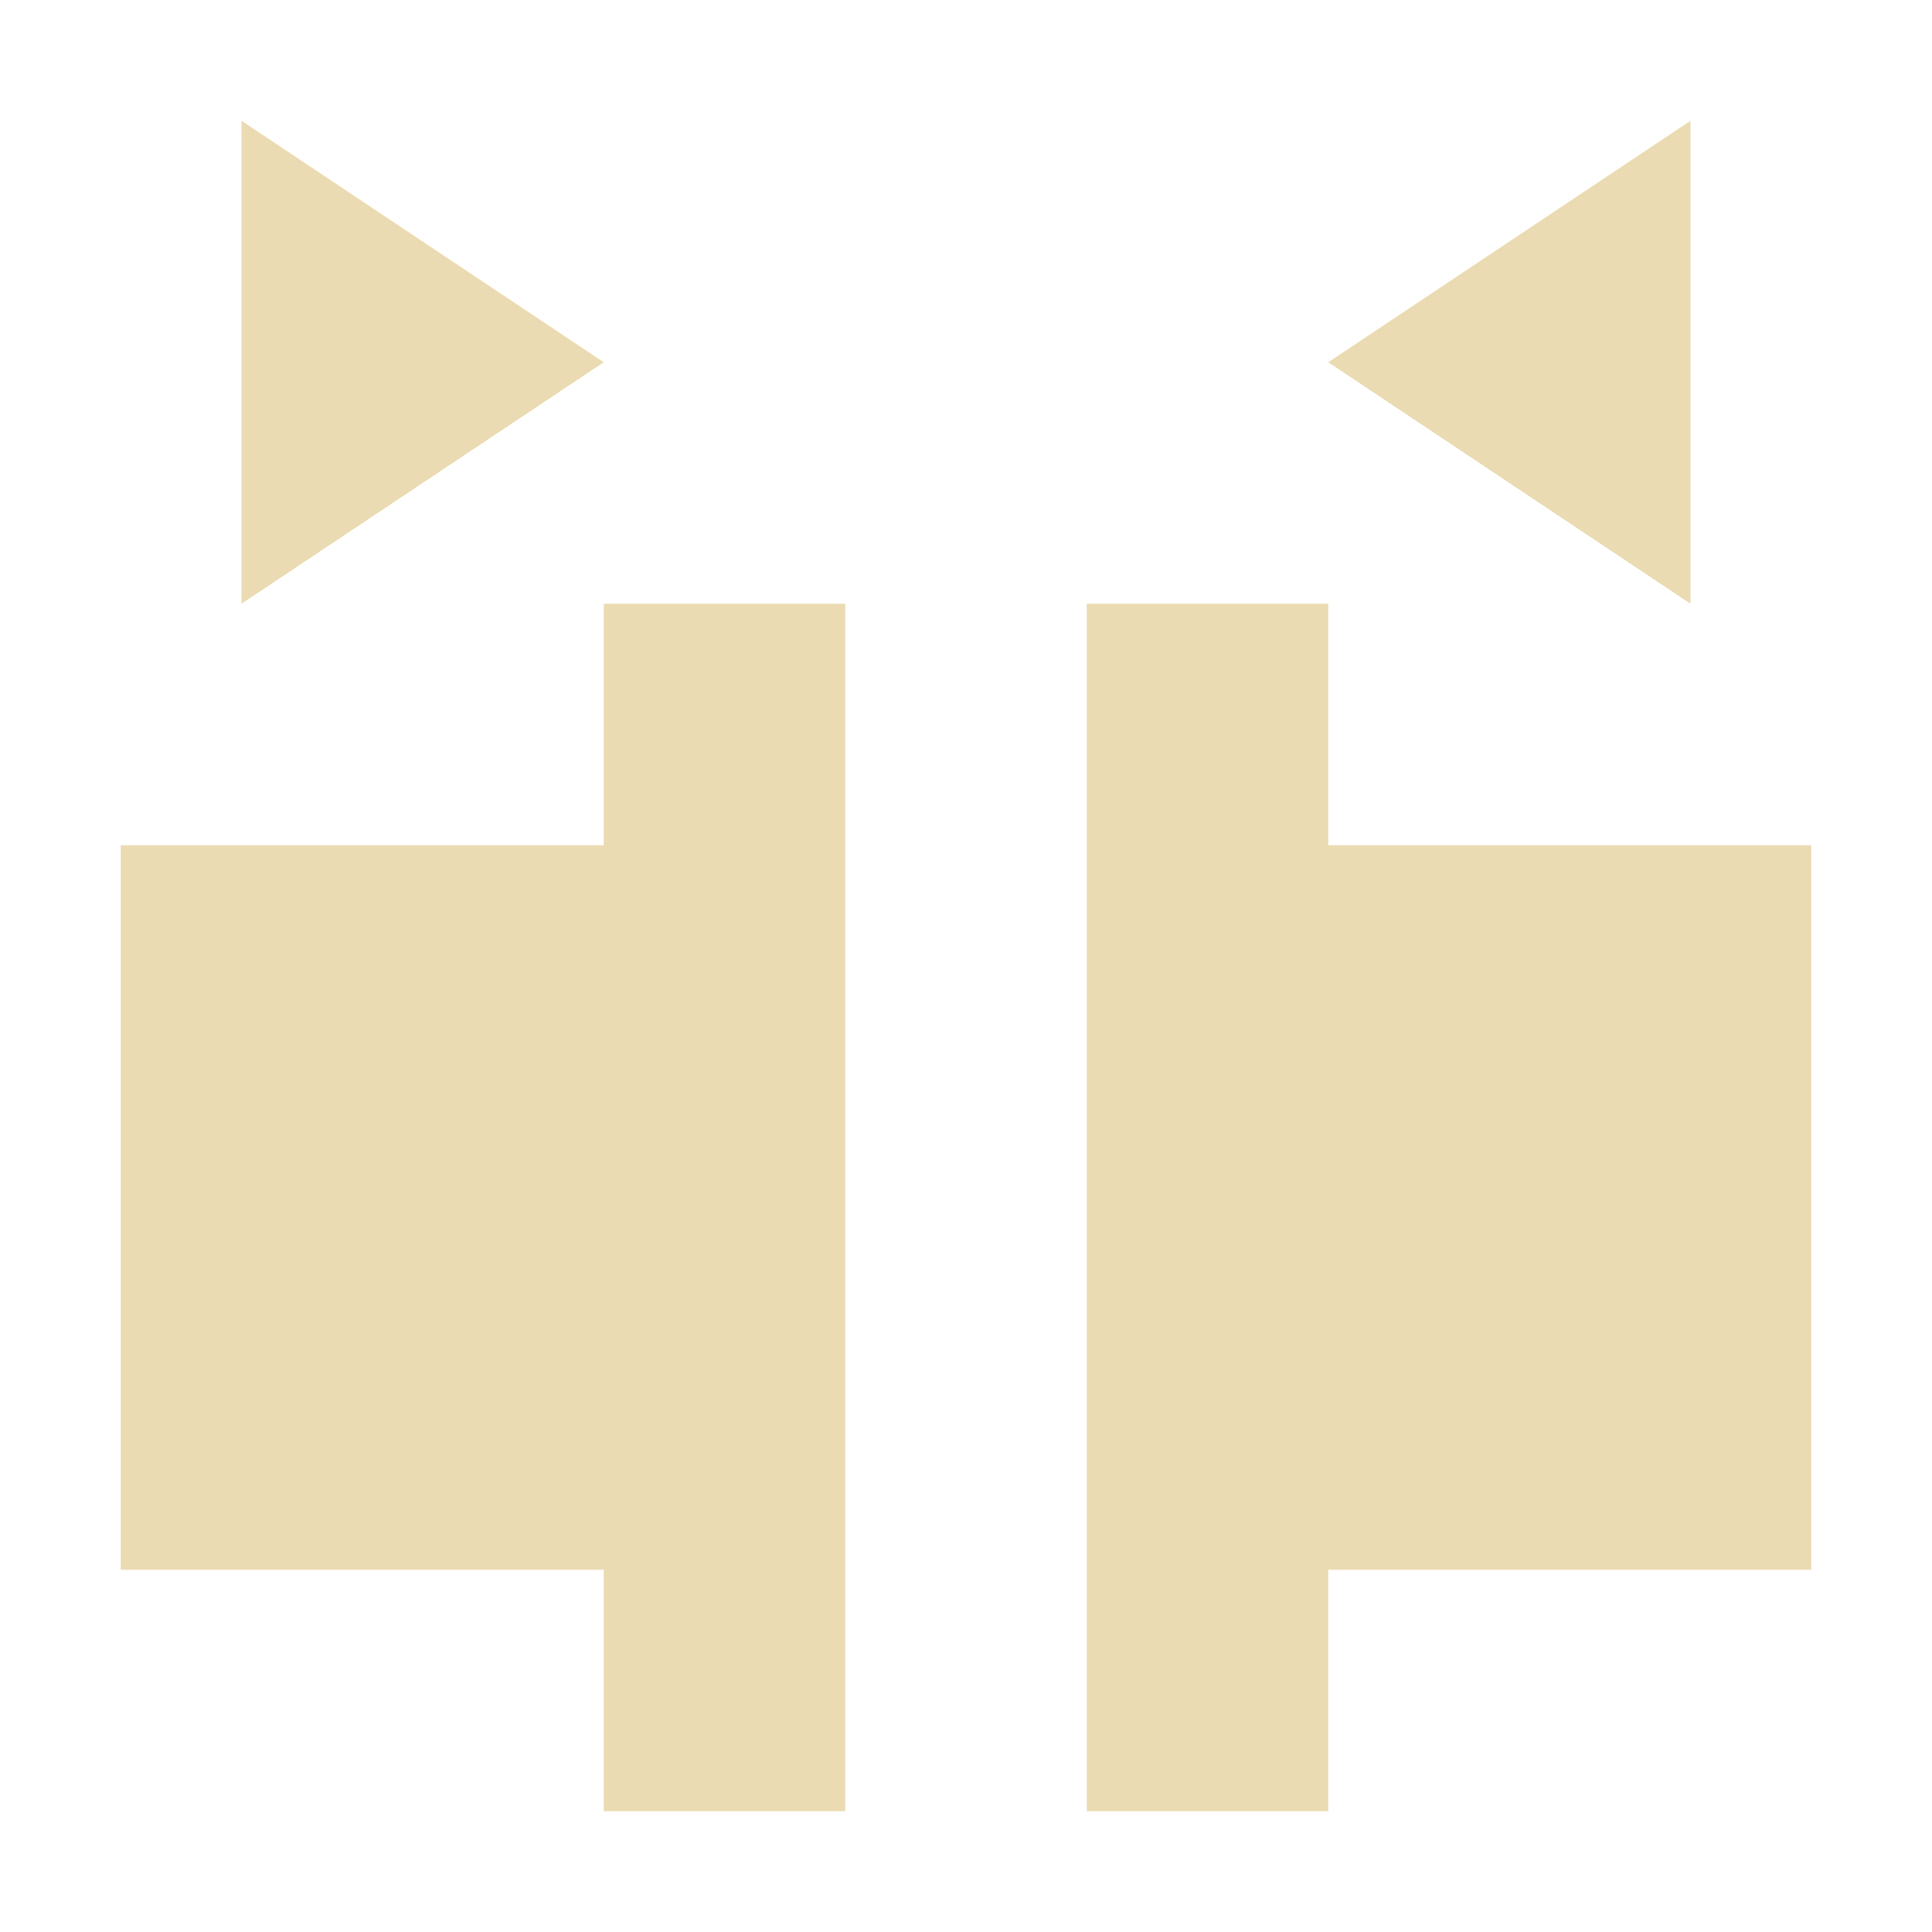 <svg width="16" height="16" viewBox="0 0 16 16" xmlns="http://www.w3.org/2000/svg">
  <defs>
    <style id="current-color-scheme" type="text/css">.ColorScheme-Text { color:#ebdbb2; } .ColorScheme-Highlight { color:#458588; }</style>
  </defs>
  <path class="ColorScheme-Text" d="m2 1v4l3-2-3-2zm12 0-3 2 3 2v-4zm-9 4v2h-4v6h4v2h2v-10h-2zm4 0v10h2v-2h4v-6h-4v-2h-2z" fill="currentColor"/>
</svg>
